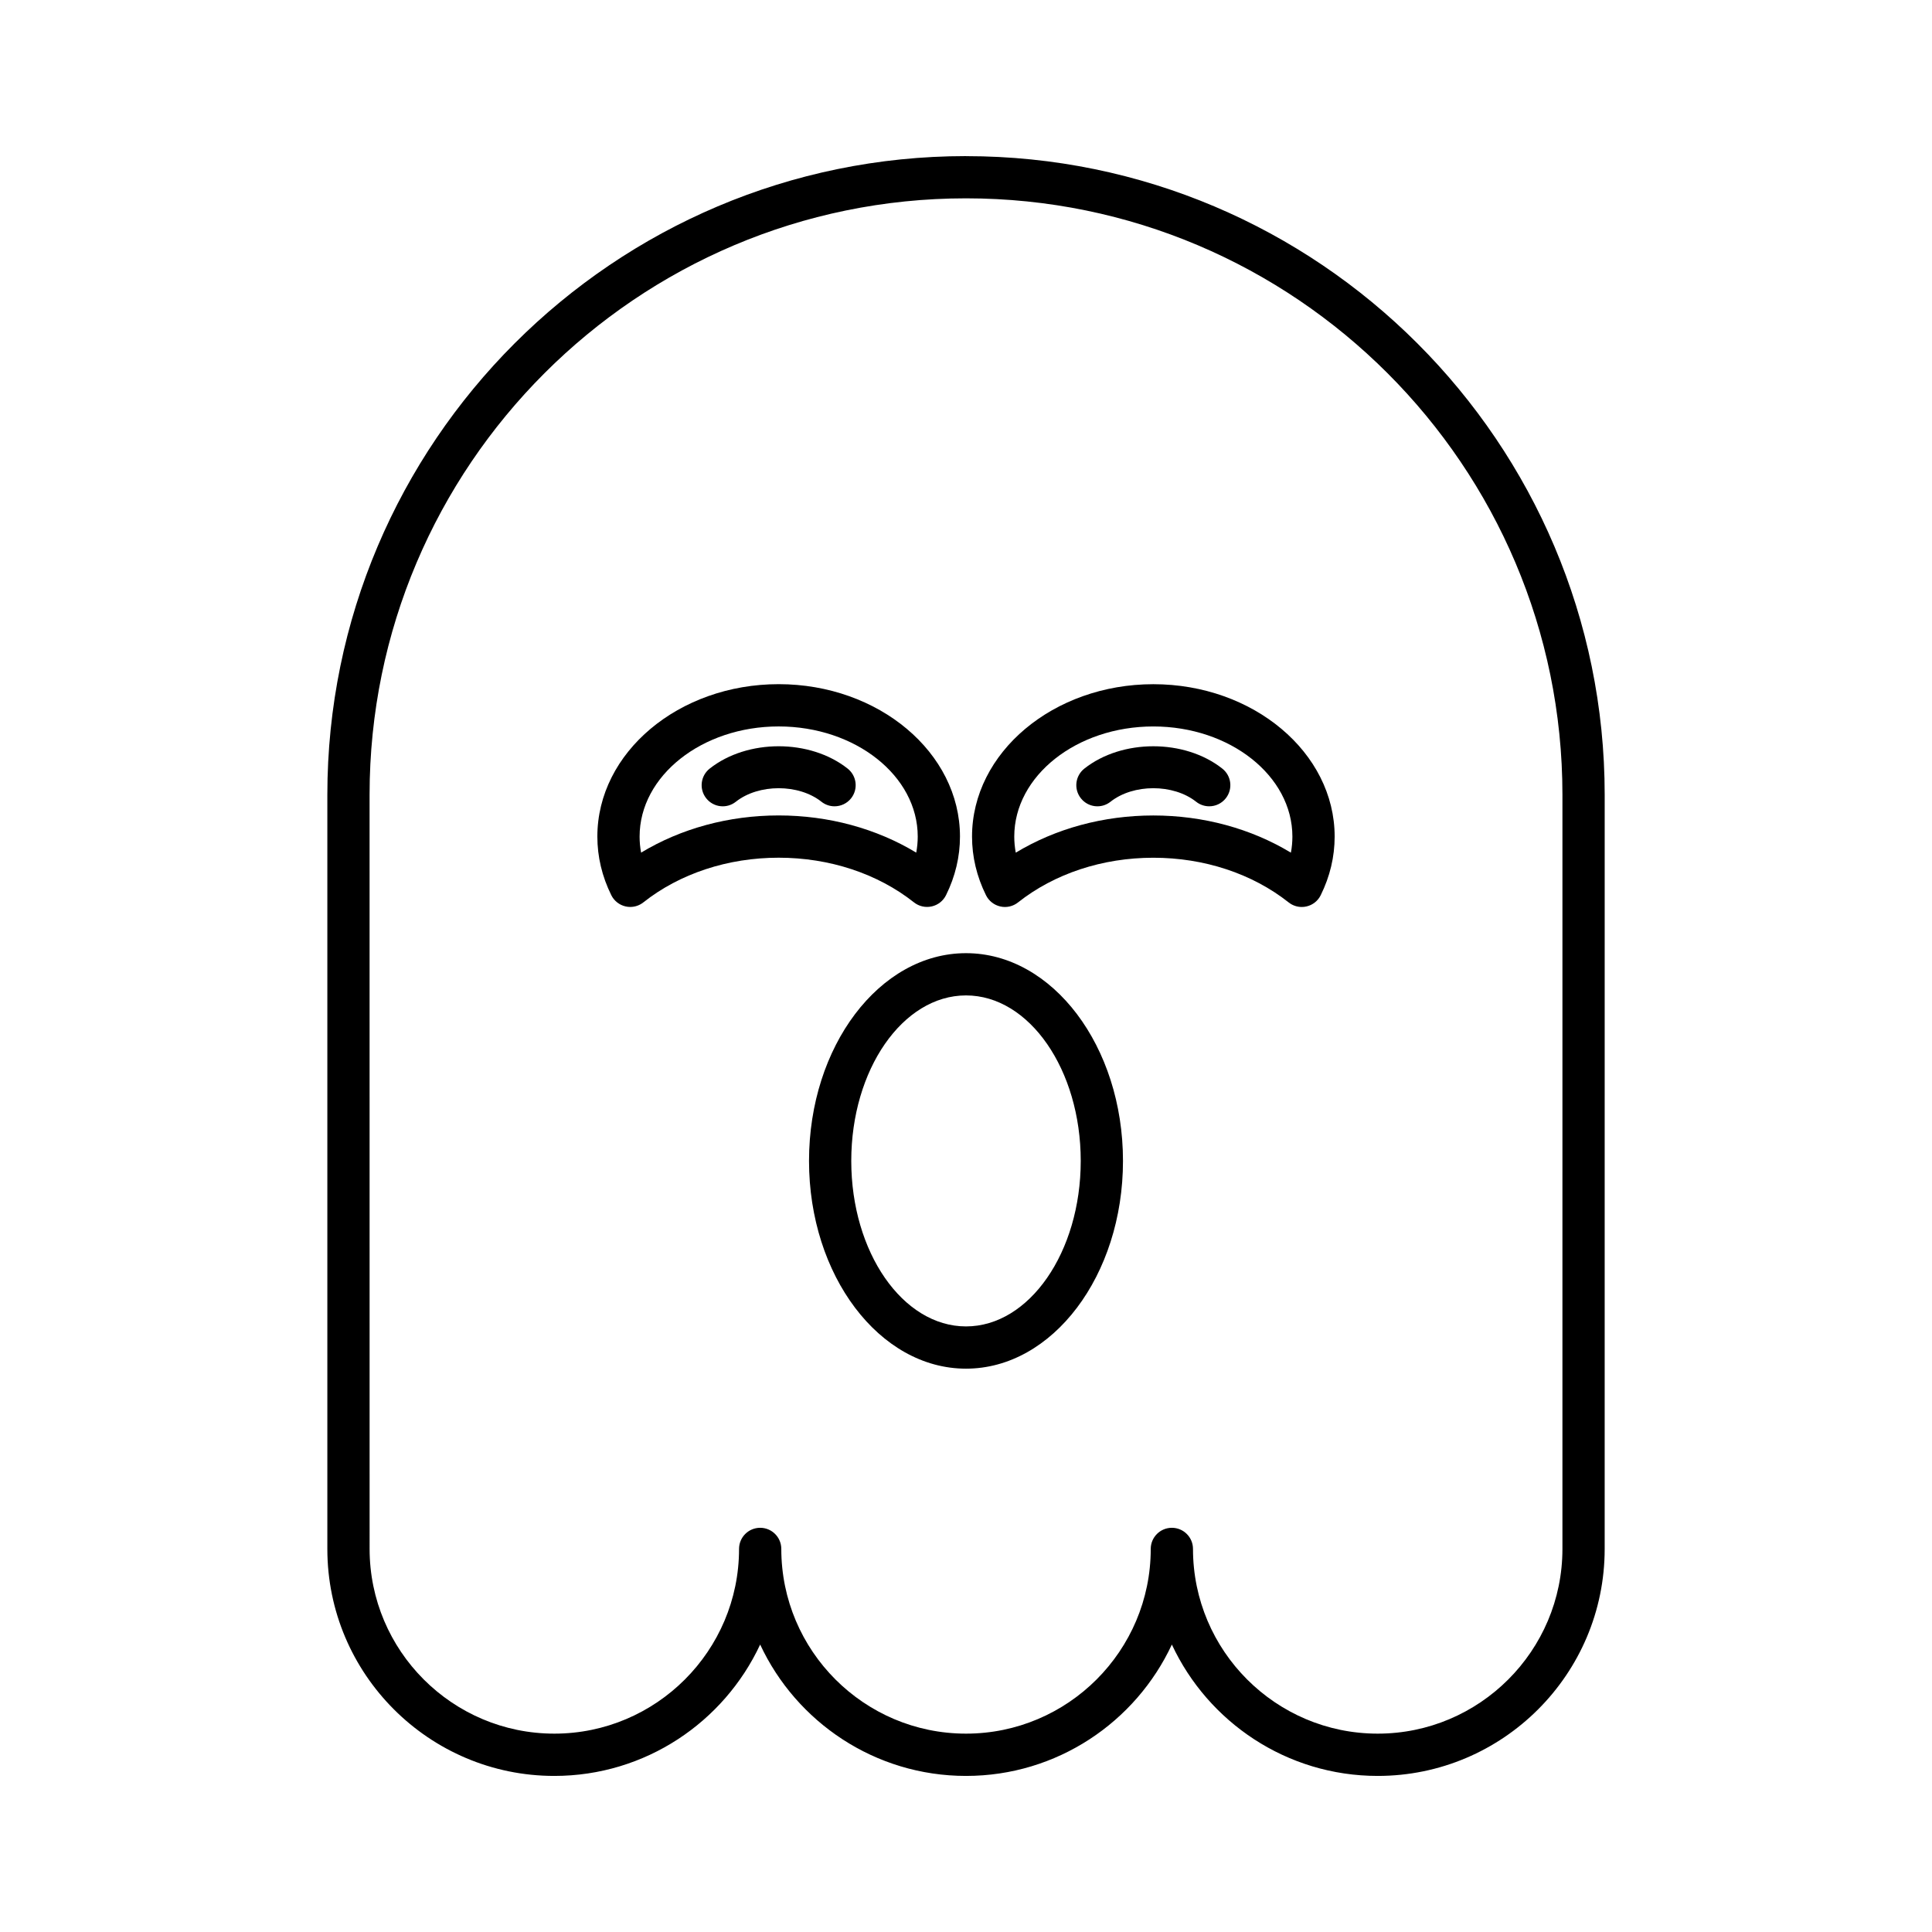 <?xml version="1.0" encoding="UTF-8"?>
<!-- Uploaded to: ICON Repo, www.iconrepo.com, Generator: ICON Repo Mixer Tools -->
<svg fill="#000000" width="800px" height="800px" version="1.1" viewBox="144 144 512 512" xmlns="http://www.w3.org/2000/svg">
 <g>
  <path d="m400 185.37c-93.328 0-169.25 75.93-169.25 169.26v199.86c0 33.168 26.984 60.148 60.148 60.148 24.125 0 44.973-14.273 54.551-34.816 9.578 20.543 30.43 34.816 54.555 34.816s44.973-14.273 54.551-34.816c9.578 20.543 30.426 34.816 54.551 34.816 33.168 0 60.148-26.984 60.148-60.148l0.004-199.86c0-93.324-75.93-169.25-169.25-169.25zm158.06 369.11c0 26.996-21.961 48.953-48.953 48.953-26.996 0-48.953-21.961-48.953-48.953 0-3.09-2.504-5.598-5.598-5.598s-5.598 2.508-5.598 5.598c0 26.996-21.961 48.953-48.953 48.953-26.996 0-48.953-21.961-48.953-48.953 0-3.09-2.504-5.598-5.598-5.598s-5.598 2.508-5.598 5.598c0 26.996-21.961 48.953-48.953 48.953-26.996 0-48.953-21.961-48.953-48.953l-0.008-199.86c0-87.152 70.902-158.06 158.06-158.06 87.152 0 158.06 70.906 158.06 158.06z"/>
  <path d="m400 396.6c-22.938 0-41.602 24.699-41.602 55.055s18.66 55.055 41.602 55.055c22.938 0 41.602-24.699 41.602-55.055s-18.664-55.055-41.602-55.055zm0 98.914c-16.766 0-30.406-19.676-30.406-43.859s13.637-43.859 30.406-43.859c16.766 0 30.406 19.676 30.406 43.859-0.004 24.184-13.641 43.859-30.406 43.859z"/>
  <path d="m390.92 384.21c1.652-0.371 3.039-1.469 3.789-2.984 2.453-4.965 3.695-10.191 3.695-15.527 0-22.27-21.555-40.387-48.051-40.387-26.492 0-48.047 18.117-48.047 40.387 0 5.352 1.246 10.578 3.695 15.535 0.75 1.516 2.144 2.609 3.793 2.981 0.406 0.094 0.816 0.137 1.223 0.137 1.246 0 2.477-0.418 3.473-1.207 9.652-7.637 22.391-11.844 35.863-11.844 13.477 0 26.211 4.207 35.867 11.844 1.32 1.043 3.039 1.438 4.699 1.066zm-77.02-14.254c-0.27-1.406-0.398-2.828-0.398-4.254 0-16.094 16.531-29.188 36.852-29.188 20.324 0 36.855 13.094 36.855 29.188 0 1.426-0.137 2.848-0.398 4.254-10.566-6.394-23.246-9.855-36.457-9.855-13.207 0-25.891 3.461-36.453 9.855z"/>
  <path d="m332.07 347.69c-2.426 1.918-2.836 5.438-0.918 7.863 1.918 2.426 5.434 2.844 7.859 0.914 6.047-4.777 16.641-4.777 22.676 0 1.027 0.816 2.258 1.211 3.473 1.211 1.652 0 3.289-0.727 4.394-2.121 1.918-2.426 1.508-5.945-0.914-7.863-9.977-7.902-26.594-7.902-36.57-0.004z"/>
  <path d="m449.65 325.32c-26.496 0-48.051 18.117-48.051 40.387 0 5.344 1.246 10.57 3.699 15.535 0.75 1.516 2.144 2.609 3.793 2.981 1.641 0.379 3.371-0.02 4.695-1.07 9.652-7.637 22.391-11.844 35.863-11.844 13.469 0 26.207 4.207 35.863 11.844 0.996 0.789 2.227 1.207 3.473 1.207 0.41 0 0.82-0.043 1.223-0.137 1.652-0.367 3.047-1.465 3.793-2.981 2.449-4.957 3.695-10.184 3.695-15.535 0-22.27-21.559-40.387-48.047-40.387zm36.449 44.645c-10.562-6.394-23.246-9.855-36.453-9.855-13.215 0-25.891 3.461-36.457 9.855-0.262-1.406-0.398-2.828-0.398-4.258 0-16.094 16.531-29.188 36.855-29.188 20.32 0 36.852 13.094 36.852 29.188 0 1.43-0.129 2.852-0.398 4.258z"/>
  <path d="m431.36 347.69c-2.426 1.918-2.836 5.438-0.918 7.863 1.914 2.426 5.43 2.844 7.859 0.914 6.047-4.777 16.629-4.781 22.688 0.004 1.027 0.816 2.254 1.207 3.465 1.207 1.656 0 3.289-0.73 4.394-2.125 1.918-2.426 1.508-5.945-0.918-7.859-9.98-7.902-26.598-7.894-36.57-0.004z"/>
 </g>
</svg>